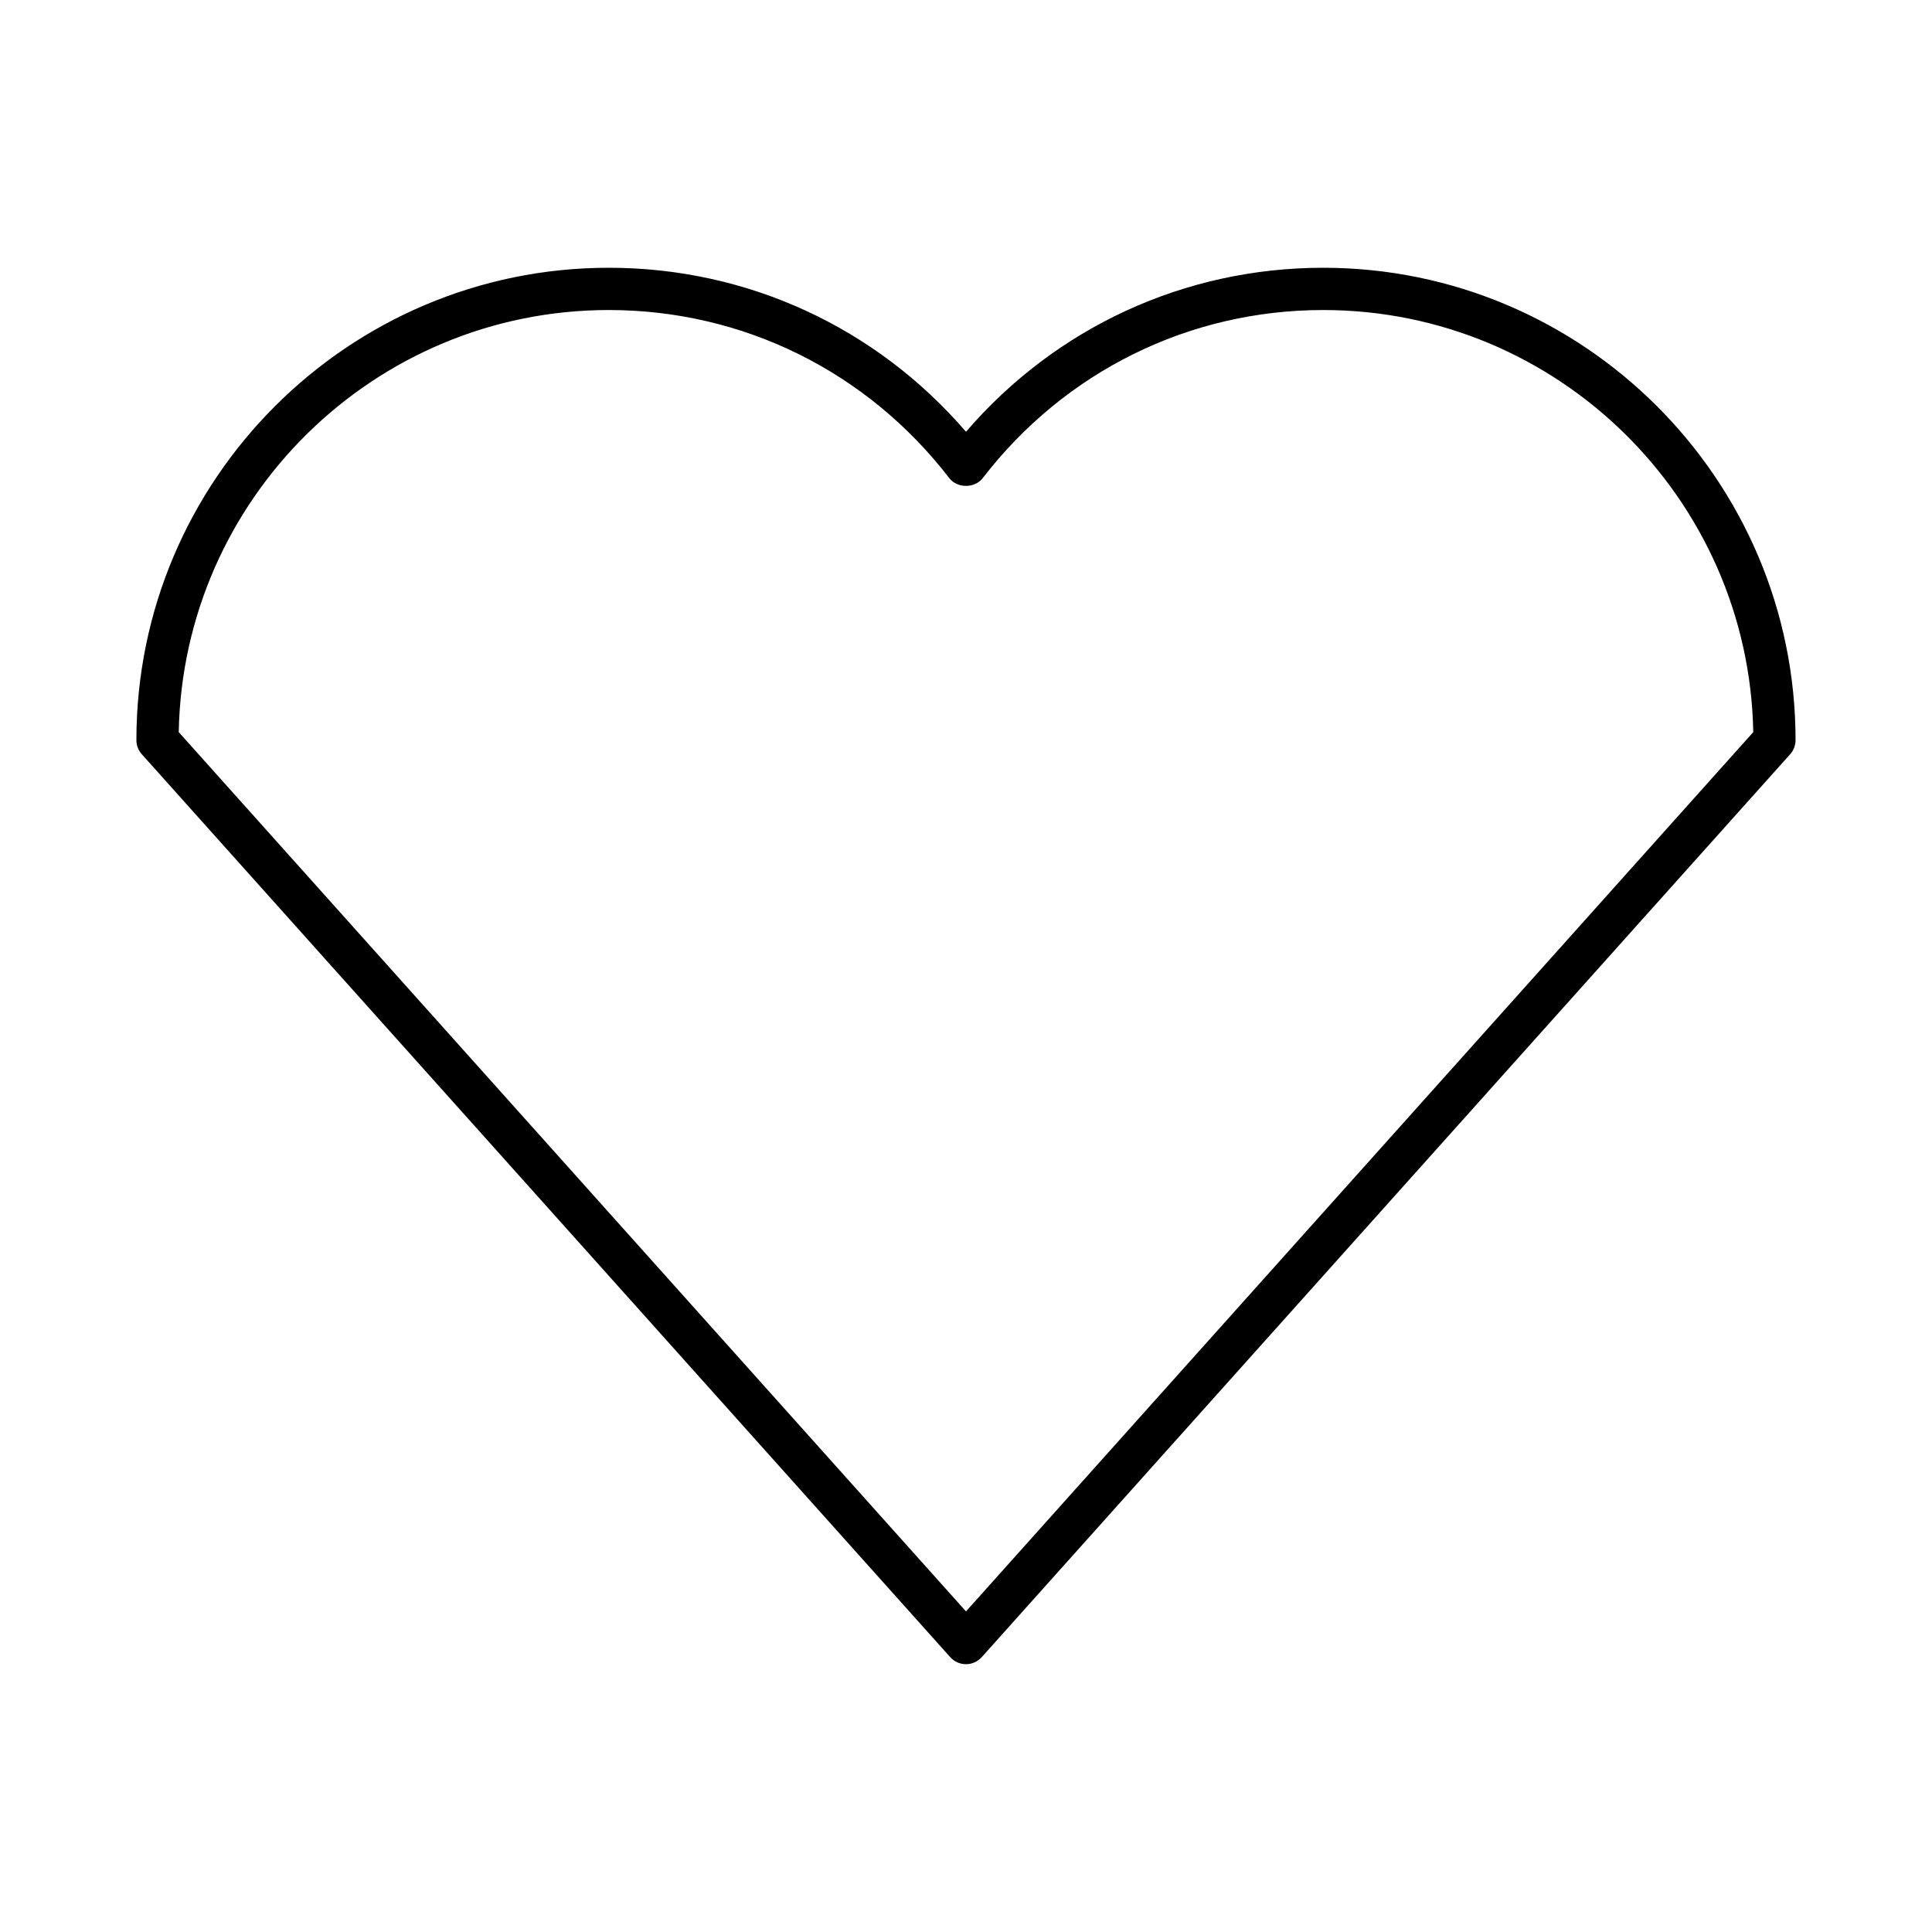 <?xml version="1.0" encoding="UTF-8"?>
<!-- Uploaded to: ICON Repo, www.iconrepo.com, Generator: ICON Repo Mixer Tools -->
<svg fill="#000000" width="800px" height="800px" version="1.1" viewBox="144 144 512 512" xmlns="http://www.w3.org/2000/svg">
 <path d="m494.67 214.96c-36.691 0-70.816 15.754-94.672 43.465-23.855-27.707-57.98-43.465-94.672-43.465-69.023 0-125.18 56.152-125.18 125.18 0 1.379 0.508 2.707 1.426 3.734l214.25 239.29c1.062 1.188 2.582 1.863 4.172 1.863s3.109-0.68 4.172-1.863l214.25-239.29c0.918-1.023 1.426-2.356 1.426-3.734 0-69.023-56.156-125.18-125.18-125.18zm-94.672 356.08-208.63-233.02c1.133-61.879 51.82-111.86 113.96-111.86 35.531 0 68.422 16.234 90.238 44.543 2.121 2.75 6.746 2.75 8.867 0 21.816-28.305 54.707-44.543 90.238-44.543 62.141 0 112.83 49.984 113.96 111.86z"/>
</svg>